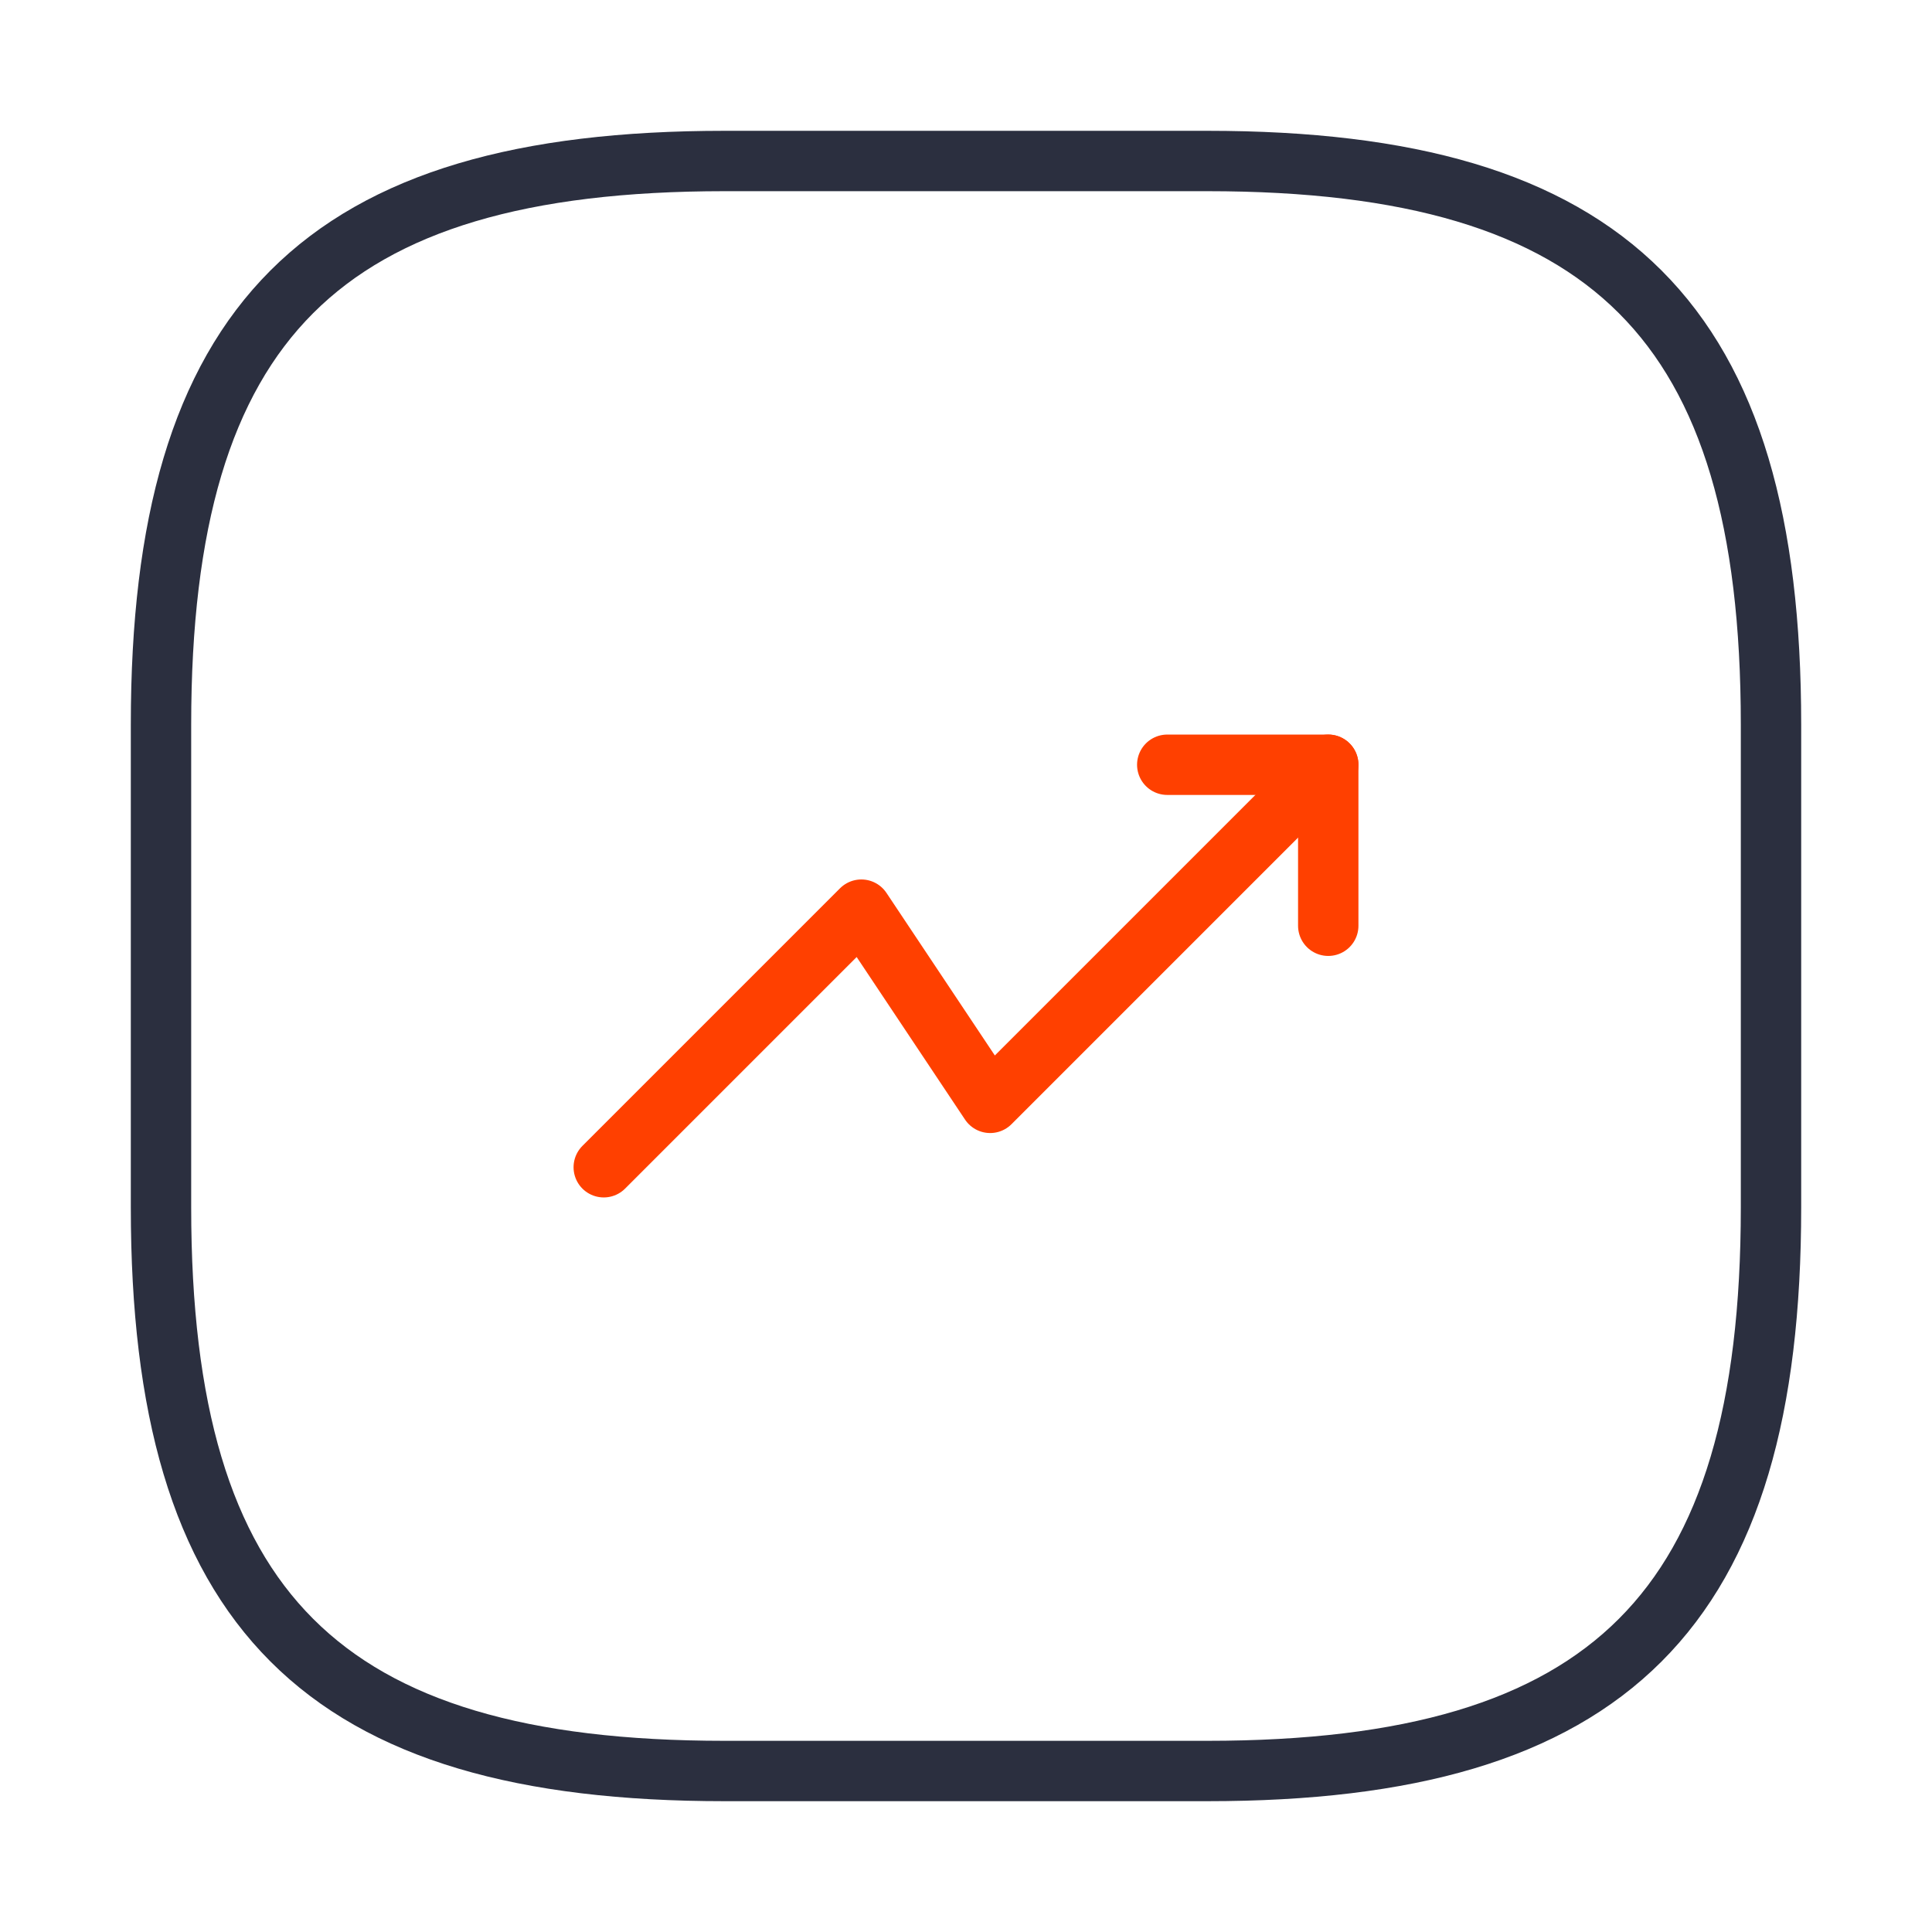 <svg width="48" height="48" viewBox="0 0 48 48" fill="none" xmlns="http://www.w3.org/2000/svg">
<path d="M33 19L24.6 27.4L21.4 22.6L15 29" stroke="#FF4000" stroke-width="1.5" stroke-linecap="round" stroke-linejoin="round"/>
<path d="M29 19H33V23" stroke="#FF4000" stroke-width="1.5" stroke-linecap="round" stroke-linejoin="round"/>
<path d="M18 44H30C40 44 44 40 44 30V18C44 8 40 4 30 4H18C8 4 4 8 4 18V30C4 40 8 44 18 44Z" stroke="#2B2F3F" stroke-width="1.5" stroke-linecap="round" stroke-linejoin="round"/>
</svg>
